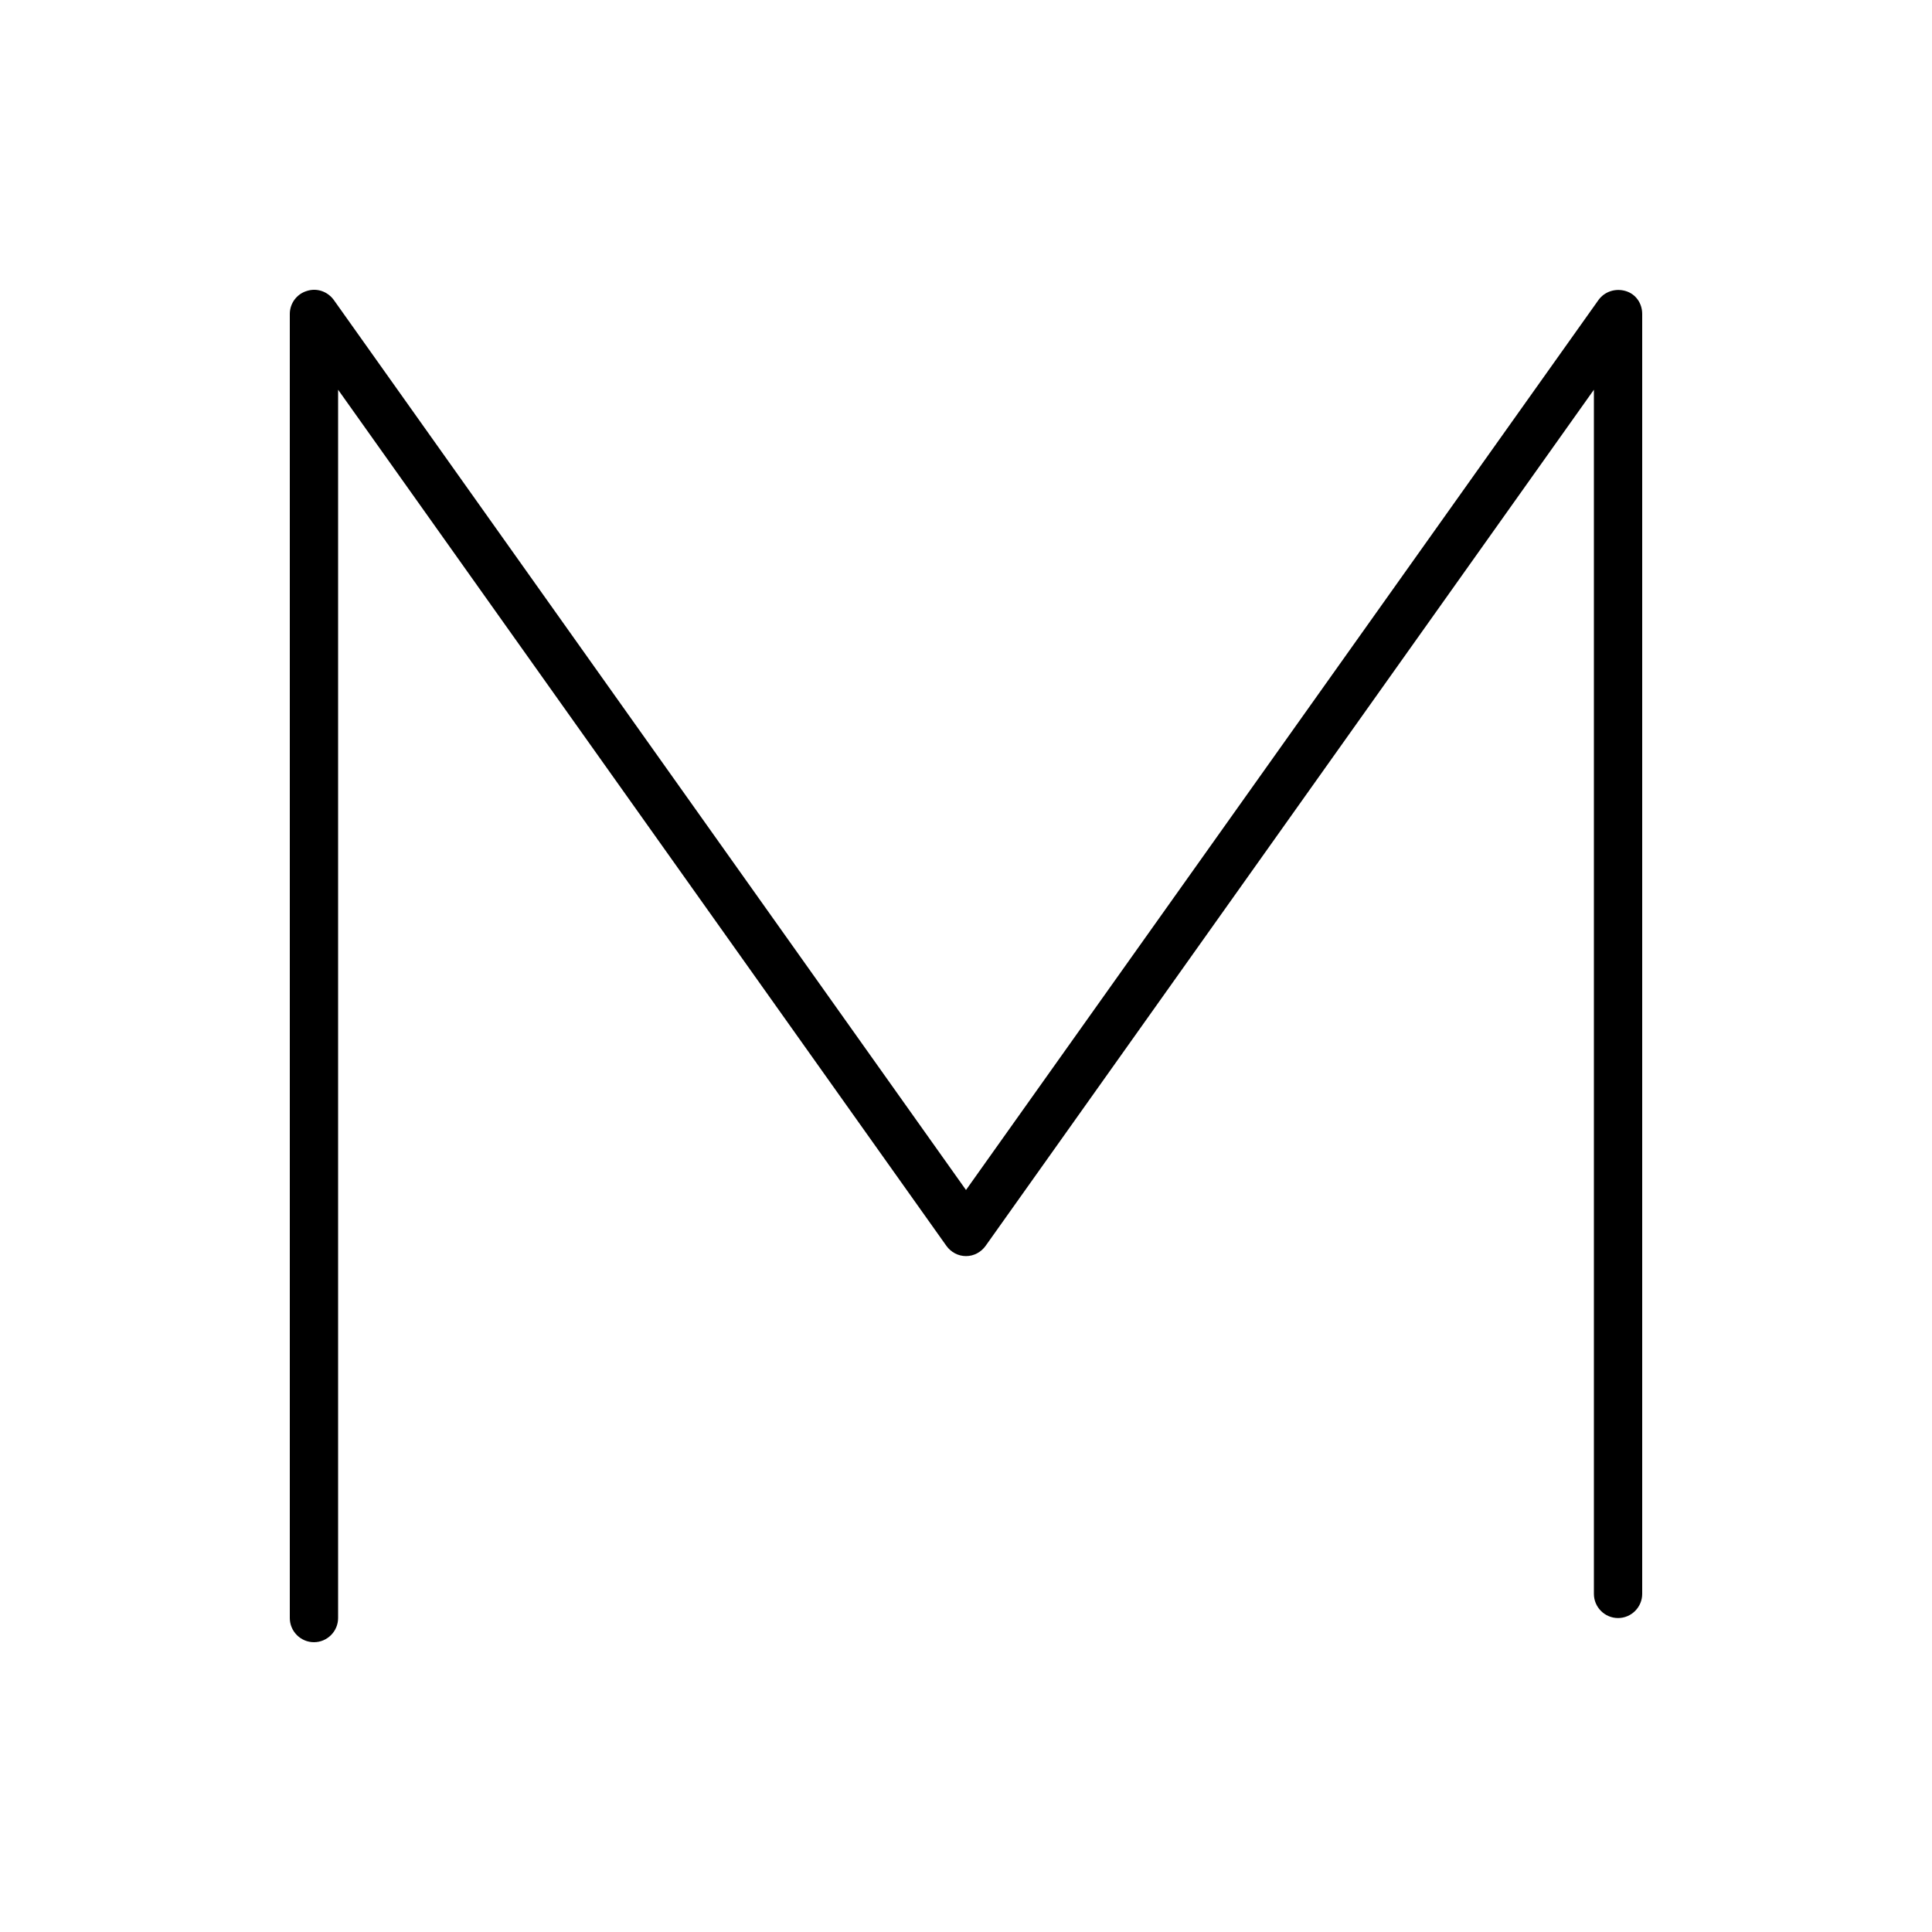 <svg xmlns="http://www.w3.org/2000/svg" viewBox="0 0 640 640"><!--! Font Awesome Pro 7.1.0 by @fontawesome - https://fontawesome.com License - https://fontawesome.com/license (Commercial License) Copyright 2025 Fonticons, Inc. --><path opacity=".4" fill="currentColor" d=""/><path fill="currentColor" d="M101.6 96.4C104.9 95.3 108.5 96.5 110.6 99.4L320 394.2L529.5 99.4C531.5 96.6 535.1 95.4 538.5 96.4C541.9 97.4 544 100.5 544 104L544 528C544 532.4 540.4 536 536 536C531.6 536 528 532.4 528 528L528 129.1L326.5 412.7C325 414.8 322.6 416.1 320 416.1C317.4 416.1 315 414.8 313.5 412.7L112 129.1L112 536C112 540.4 108.4 544 104 544C99.6 544 96 540.4 96 536L96 104C96 100.5 98.3 97.4 101.6 96.4z"/></svg>